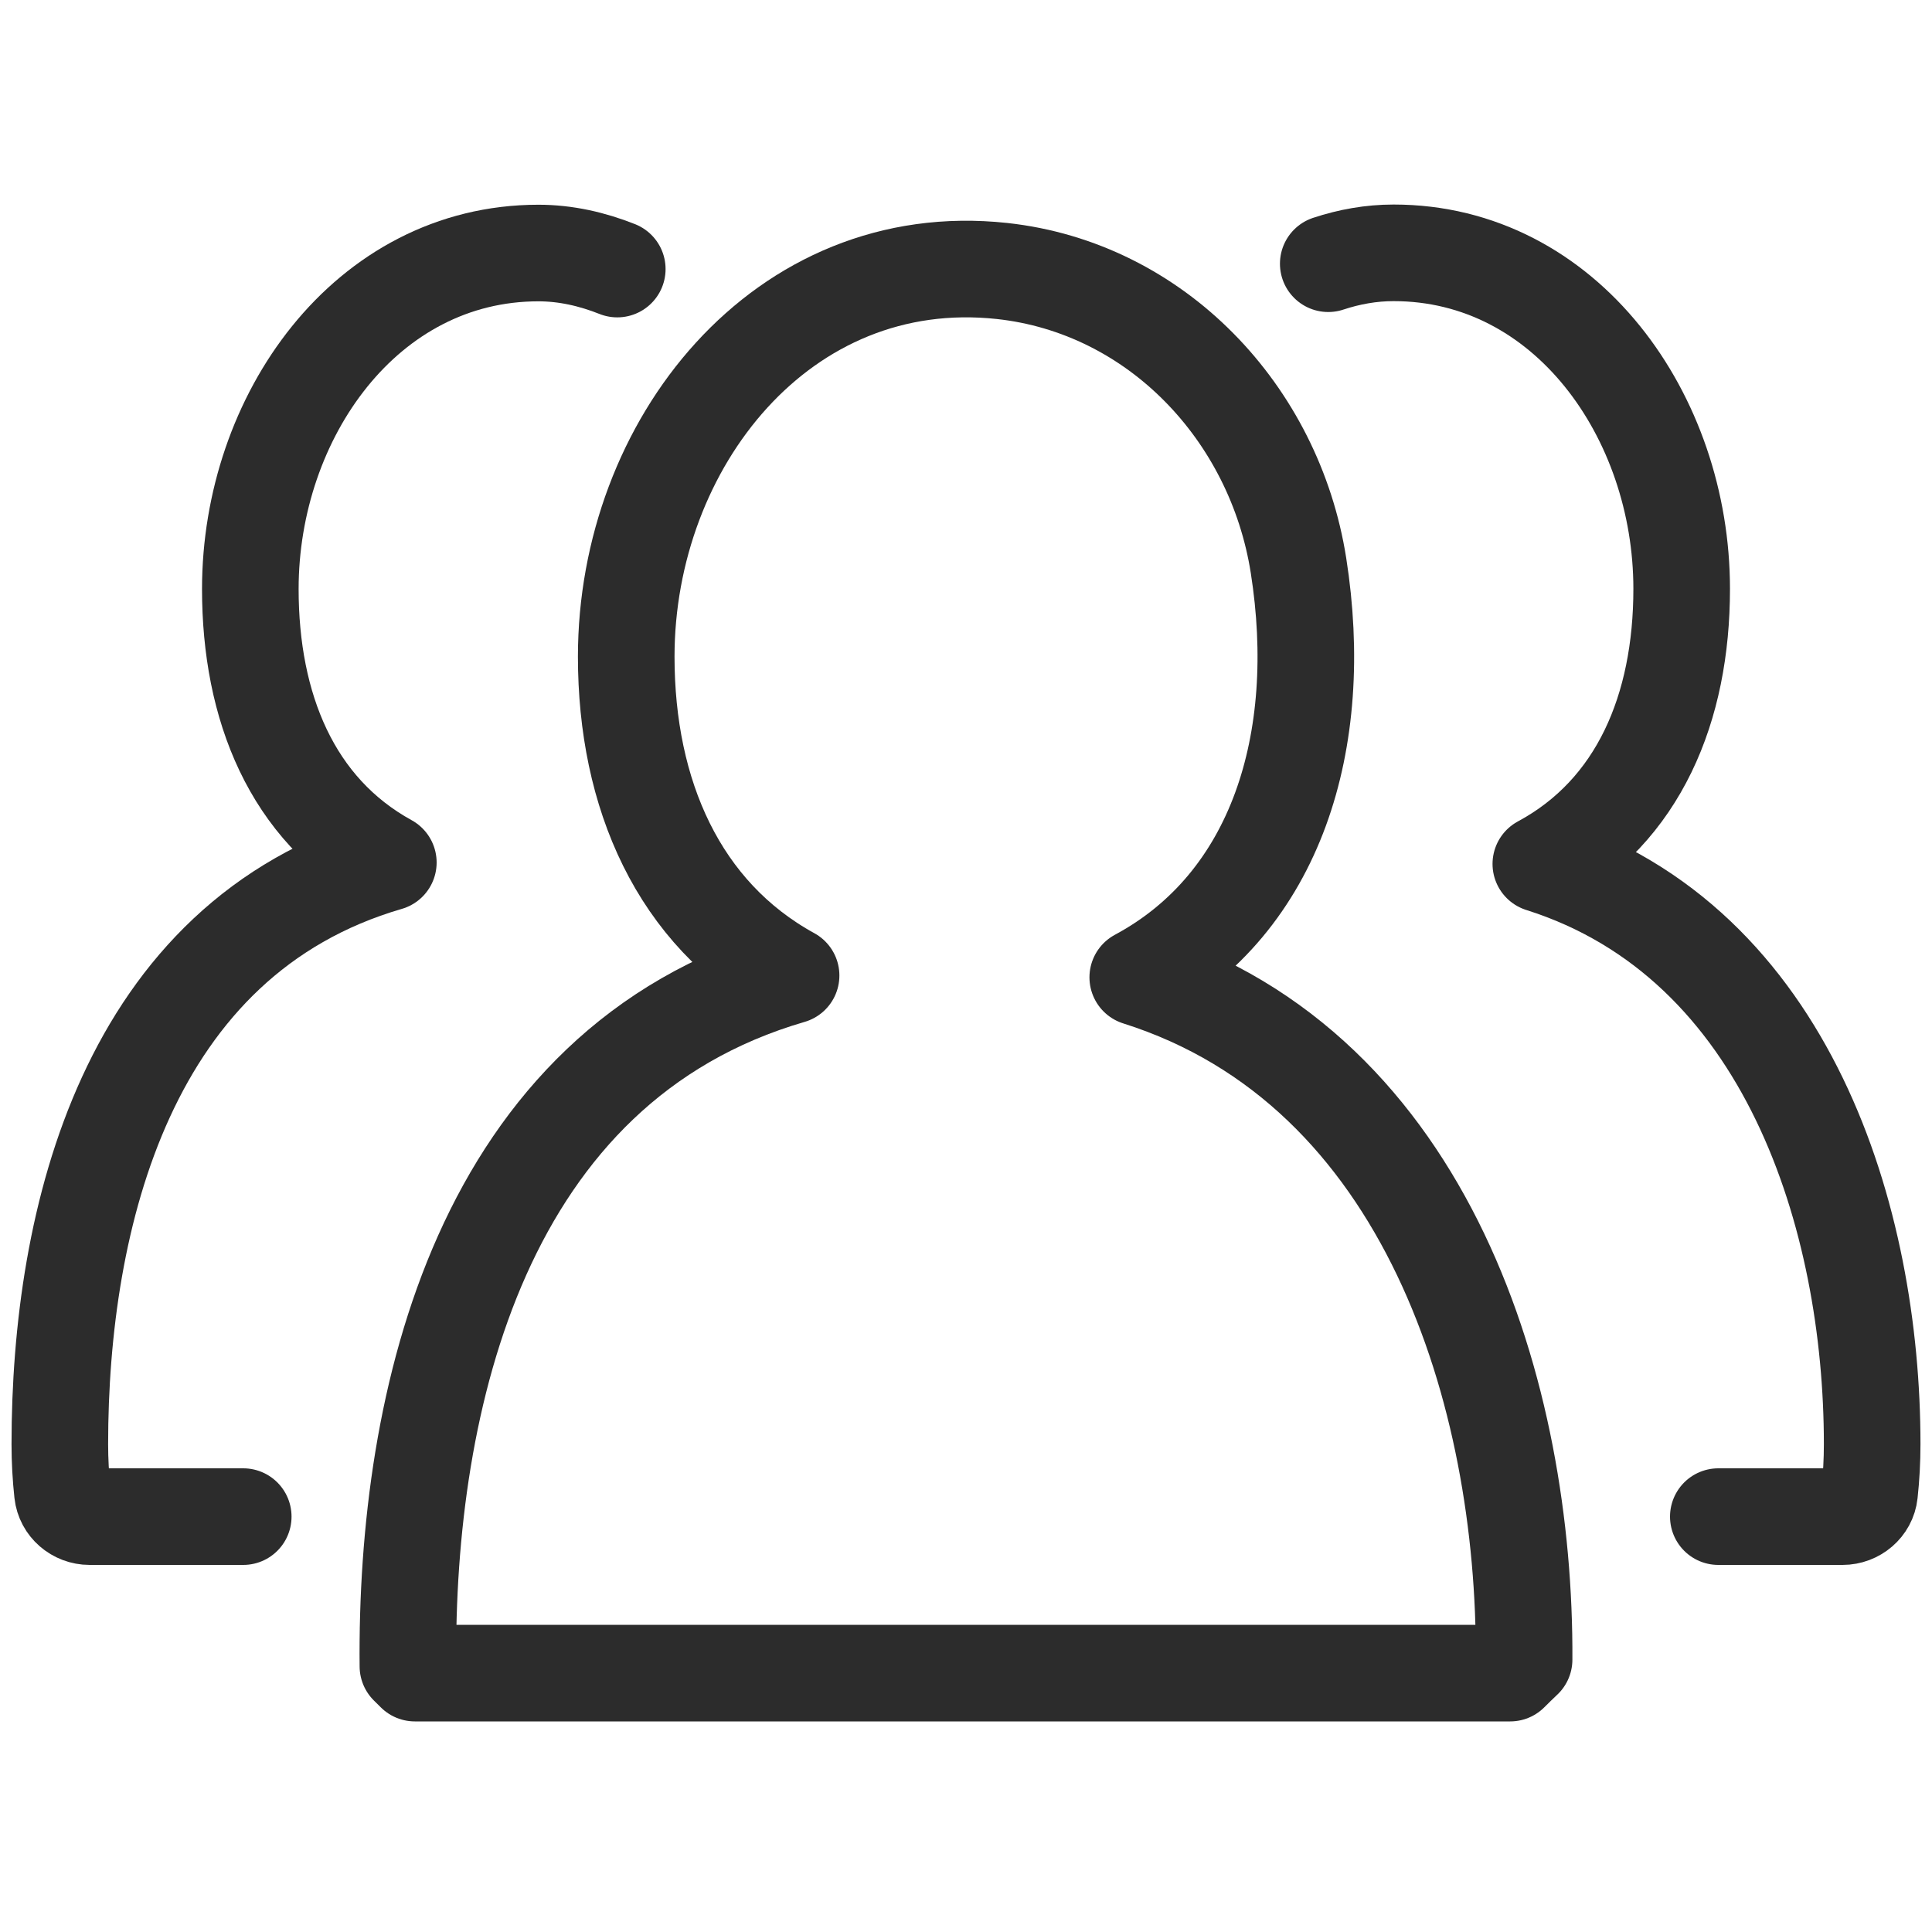 <svg width="30" height="30" viewBox="0 0 30 30" fill="none" xmlns="http://www.w3.org/2000/svg">
<rect width="30" height="30" fill="white"/>
<g clip-path="url(#clip0_33_128)">
<path d="M26.682 23.55H28.612C28.822 23.55 29.008 23.395 29.03 23.185C29.057 22.936 29.071 22.682 29.071 22.425C29.071 18.936 27.772 14.631 23.926 13.415C25.447 12.596 26.113 10.993 26.113 9.143C26.113 6.467 24.316 3.926 21.64 3.926C21.291 3.926 20.951 3.987 20.625 4.095" stroke="#2C2C2C" stroke-width="1.5" stroke-linecap="round" stroke-linejoin="round"/>
<path d="M9.585 4.178C9.195 4.023 8.784 3.929 8.361 3.929C5.684 3.929 3.887 6.47 3.887 9.146C3.887 10.976 4.531 12.569 6.03 13.393C1.966 14.576 0.929 18.914 0.929 22.425C0.929 22.679 0.943 22.931 0.97 23.18C0.993 23.393 1.178 23.55 1.391 23.55H3.777" stroke="#2C2C2C" stroke-width="1.5" stroke-linecap="round" stroke-linejoin="round"/>
<path d="M23.45 25.98C23.533 25.898 23.58 25.851 23.666 25.77C23.688 21.687 22.187 16.605 17.667 15.176C19.82 14.02 20.592 11.507 20.163 8.781C19.79 6.409 17.949 4.468 15.56 4.208C12.143 3.838 9.724 6.896 9.724 10.197C9.724 12.331 10.536 14.189 12.284 15.148C7.468 16.55 6.295 21.748 6.334 25.873C6.375 25.914 6.4 25.939 6.442 25.98H23.45Z" stroke="#2C2C2C" stroke-width="1.5" stroke-linecap="round" stroke-linejoin="round"/>
</g>
<defs>
<clipPath id="clip0_33_128">
<rect width="30" height="23.907" fill="white" transform="translate(0 3)"/>
</clipPath>
</defs>
</svg>
